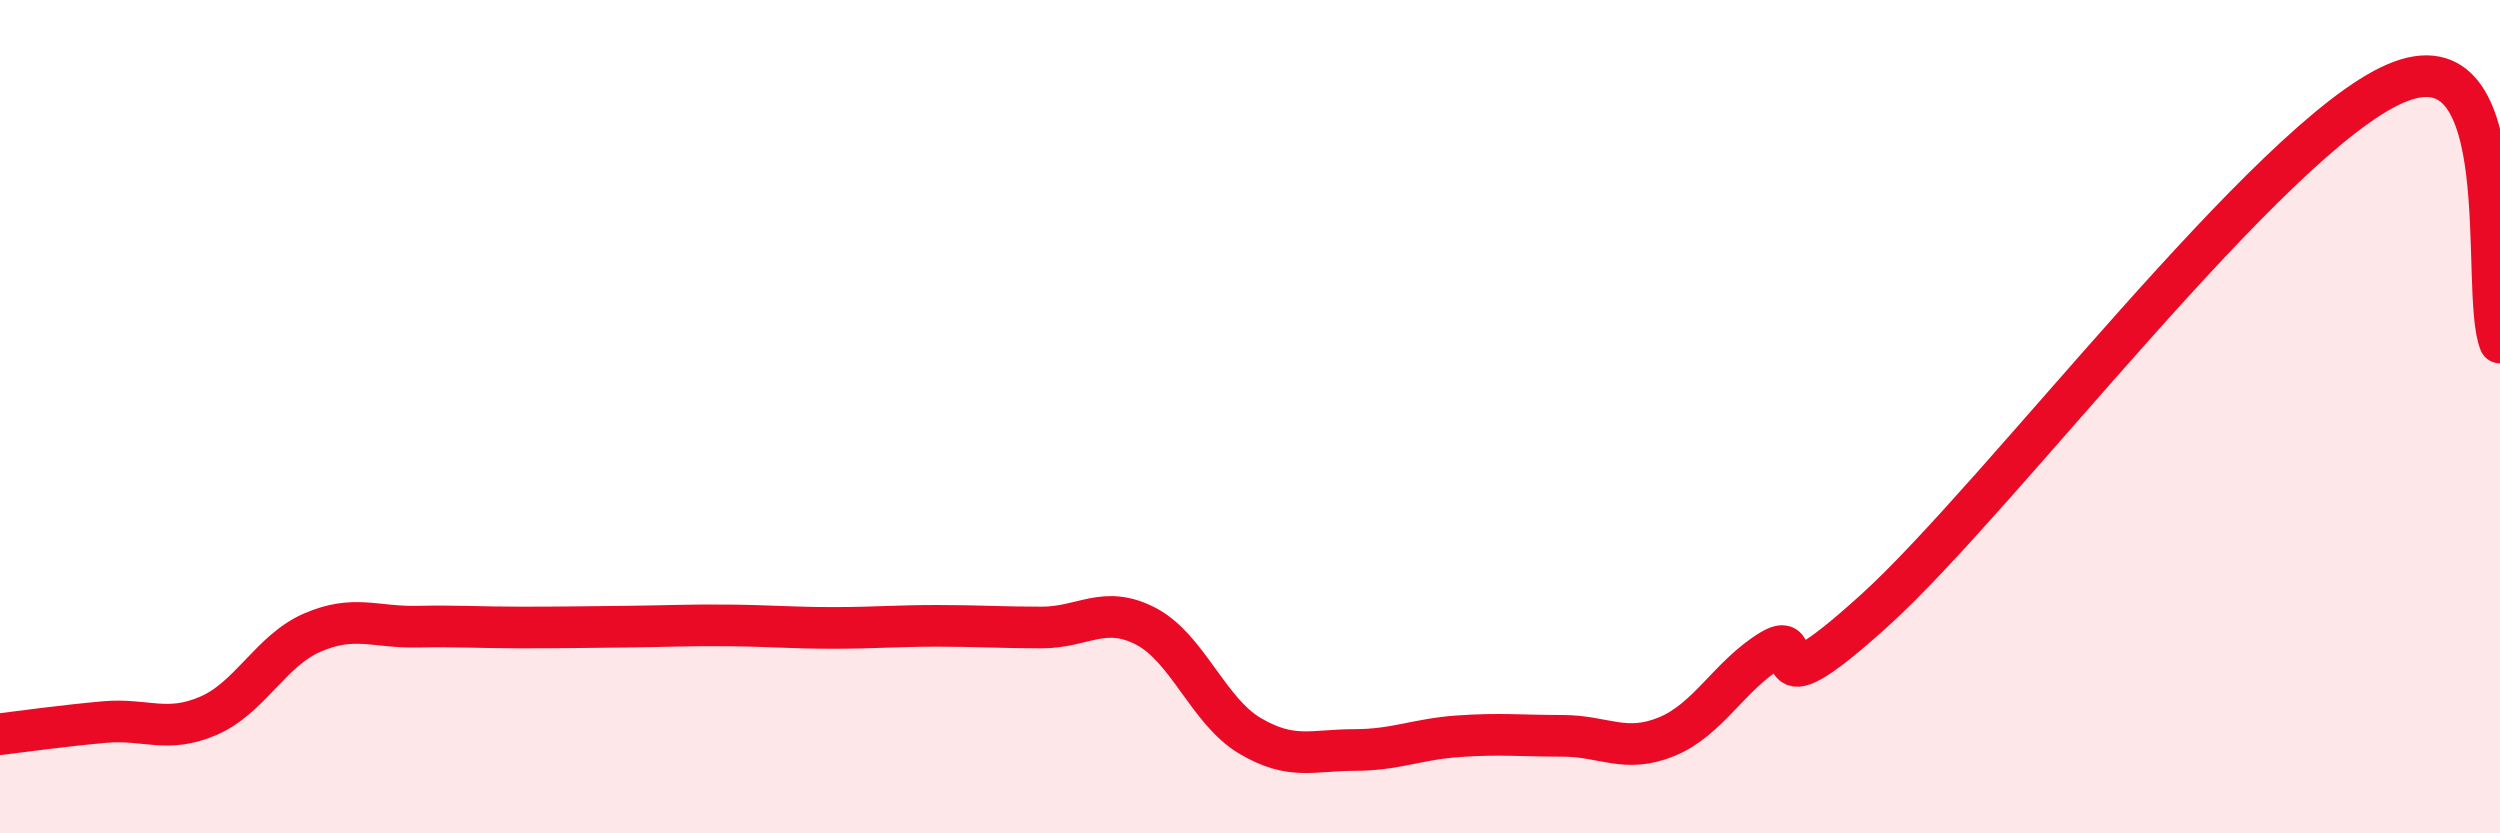 
    <svg width="60" height="20" viewBox="0 0 60 20" xmlns="http://www.w3.org/2000/svg">
      <path
        d="M 0,17.62 C 0.5,17.56 1.5,17.42 2.5,17.33 C 3.5,17.24 4,17.61 5,17.18 C 6,16.75 6.5,15.61 7.5,15.18 C 8.5,14.75 9,15.06 10,15.04 C 11,15.02 11.5,15.06 12.5,15.06 C 13.5,15.06 14,15.05 15,15.04 C 16,15.03 16.5,15 17.5,15.01 C 18.5,15.02 19,15.07 20,15.07 C 21,15.07 21.5,15.02 22.5,15.02 C 23.5,15.02 24,15.06 25,15.06 C 26,15.06 26.5,14.51 27.5,15.03 C 28.5,15.55 29,17.07 30,17.66 C 31,18.25 31.5,18 32.5,18 C 33.5,18 34,17.74 35,17.67 C 36,17.6 36.5,17.66 37.5,17.66 C 38.5,17.66 39,18.09 40,17.68 C 41,17.27 41.5,16.22 42.5,15.61 C 43.5,15 42,17.36 45,14.64 C 48,11.92 54.5,3.28 57.5,2 C 60.5,0.72 59.5,6.98 60,8.22L60 20L0 20Z"
        fill="#EB0A25"
        opacity="0.1"
        stroke-linecap="round"
        stroke-linejoin="round"
      />
      <path
        d="M 0,17.62 C 0.5,17.56 1.5,17.42 2.5,17.33 C 3.5,17.24 4,17.61 5,17.18 C 6,16.75 6.5,15.61 7.5,15.18 C 8.5,14.75 9,15.06 10,15.04 C 11,15.02 11.5,15.06 12.5,15.06 C 13.5,15.06 14,15.05 15,15.04 C 16,15.03 16.5,15 17.5,15.01 C 18.5,15.02 19,15.07 20,15.07 C 21,15.07 21.5,15.02 22.5,15.02 C 23.5,15.02 24,15.06 25,15.06 C 26,15.06 26.5,14.51 27.5,15.03 C 28.5,15.55 29,17.07 30,17.66 C 31,18.25 31.5,18 32.5,18 C 33.5,18 34,17.74 35,17.67 C 36,17.6 36.5,17.66 37.5,17.66 C 38.5,17.66 39,18.09 40,17.68 C 41,17.27 41.5,16.22 42.5,15.61 C 43.5,15 42,17.36 45,14.64 C 48,11.92 54.5,3.28 57.5,2 C 60.5,0.72 59.5,6.98 60,8.22"
        stroke="#EB0A25"
        stroke-width="1"
        fill="none"
        stroke-linecap="round"
        stroke-linejoin="round"
      />
    </svg>
  